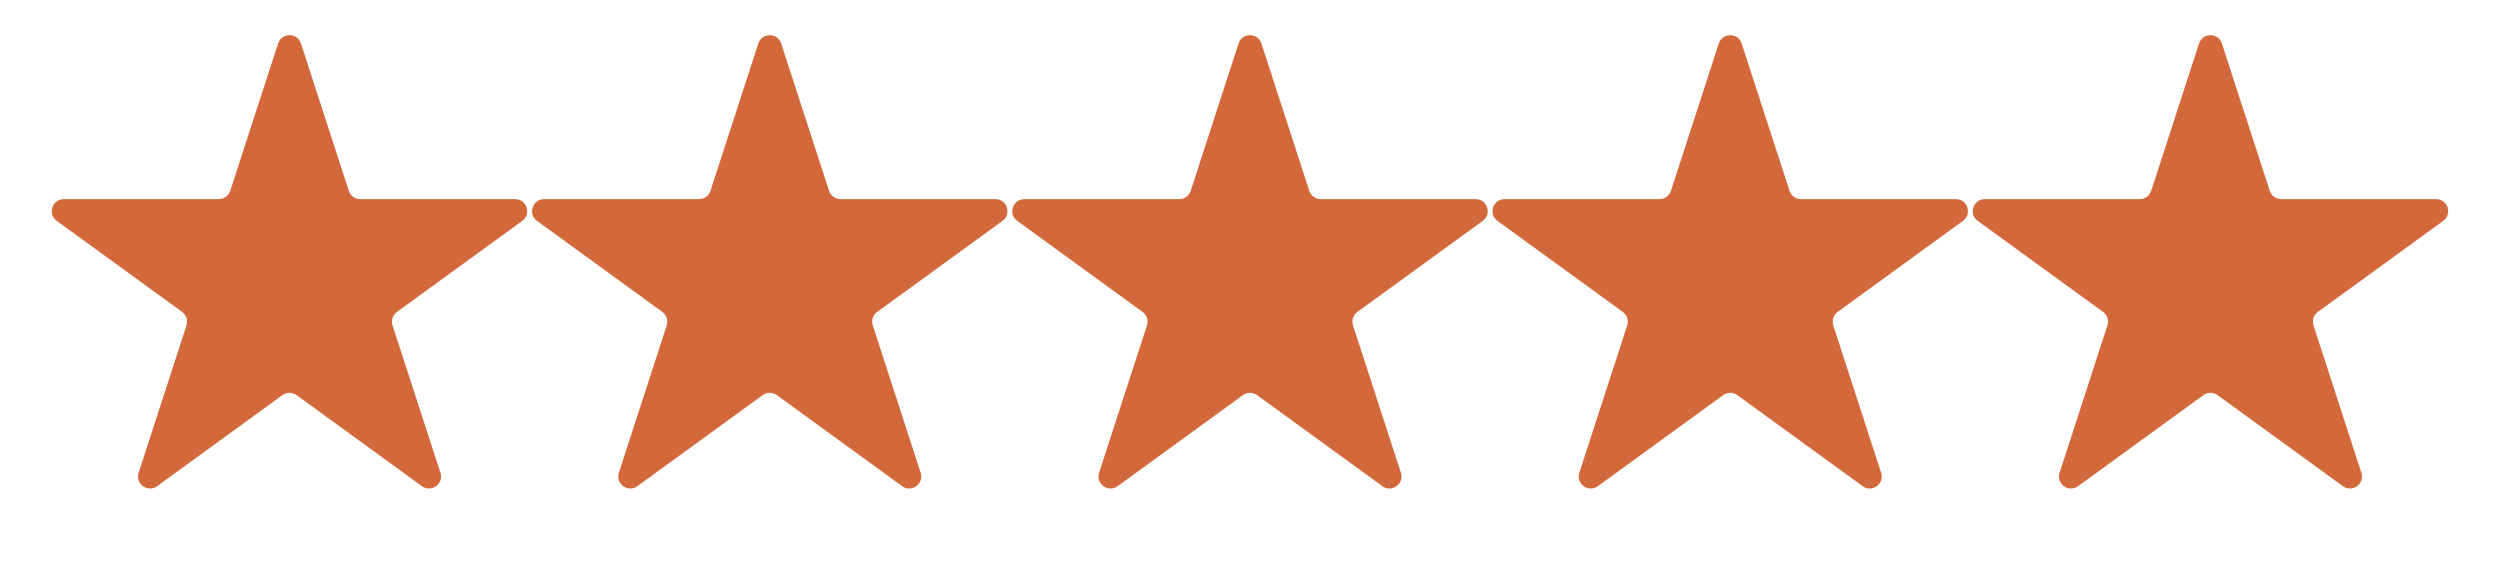 <svg width="104" height="24" viewBox="0 0 104 24" fill="none" xmlns="http://www.w3.org/2000/svg">
<path d="M11.569 1.809C11.718 1.349 12.37 1.349 12.52 1.809L14.511 7.939C14.578 8.145 14.77 8.284 14.987 8.284H21.432C21.916 8.284 22.118 8.904 21.726 9.189L16.512 12.977C16.336 13.104 16.263 13.33 16.33 13.536L18.322 19.666C18.471 20.127 17.944 20.51 17.552 20.225L12.338 16.437C12.163 16.309 11.925 16.309 11.75 16.437L6.536 20.225C6.144 20.51 5.617 20.127 5.767 19.666L7.758 13.536C7.825 13.33 7.752 13.104 7.577 12.977L2.362 9.189C1.971 8.904 2.172 8.284 2.656 8.284H9.101C9.318 8.284 9.51 8.145 9.577 7.939L11.569 1.809Z" fill="#D3693B"/>
<path d="M31.546 1.809C31.696 1.349 32.348 1.349 32.497 1.809L34.489 7.939C34.556 8.145 34.748 8.284 34.965 8.284H41.41C41.894 8.284 42.095 8.904 41.704 9.189L36.489 12.977C36.314 13.104 36.241 13.33 36.308 13.536L38.299 19.666C38.449 20.127 37.922 20.51 37.53 20.225L32.316 16.437C32.141 16.309 31.903 16.309 31.728 16.437L26.514 20.225C26.122 20.51 25.595 20.127 25.744 19.666L27.736 13.536C27.803 13.33 27.73 13.104 27.554 12.977L22.34 9.189C21.948 8.904 22.15 8.284 22.634 8.284H29.079C29.296 8.284 29.488 8.145 29.555 7.939L31.546 1.809Z" fill="#D3693B"/>
<path d="M51.524 1.809C51.674 1.349 52.326 1.349 52.475 1.809L54.467 7.939C54.534 8.145 54.726 8.284 54.943 8.284H61.388C61.872 8.284 62.074 8.904 61.682 9.189L56.467 12.977C56.292 13.104 56.219 13.33 56.286 13.536L58.277 19.666C58.427 20.127 57.9 20.51 57.508 20.225L52.294 16.437C52.119 16.309 51.881 16.309 51.706 16.437L46.492 20.225C46.1 20.51 45.573 20.127 45.722 19.666L47.714 13.536C47.781 13.33 47.708 13.104 47.532 12.977L42.318 9.189C41.926 8.904 42.128 8.284 42.612 8.284H49.057C49.274 8.284 49.466 8.145 49.533 7.939L51.524 1.809Z" fill="#D3693B"/>
<path d="M71.502 1.809C71.652 1.349 72.304 1.349 72.453 1.809L74.445 7.939C74.512 8.145 74.704 8.284 74.92 8.284H81.365C81.85 8.284 82.051 8.904 81.659 9.189L76.445 12.977C76.27 13.104 76.197 13.33 76.264 13.536L78.255 19.666C78.405 20.127 77.878 20.51 77.486 20.225L72.272 16.437C72.096 16.309 71.859 16.309 71.684 16.437L66.47 20.225C66.078 20.51 65.55 20.127 65.7 19.666L67.692 13.536C67.759 13.33 67.686 13.104 67.51 12.977L62.296 9.189C61.904 8.904 62.106 8.284 62.59 8.284H69.035C69.252 8.284 69.444 8.145 69.51 7.939L71.502 1.809Z" fill="#D3693B"/>
<path d="M91.48 1.809C91.63 1.349 92.282 1.349 92.431 1.809L94.423 7.939C94.49 8.145 94.682 8.284 94.898 8.284H101.344C101.828 8.284 102.029 8.904 101.637 9.189L96.423 12.977C96.248 13.104 96.175 13.33 96.242 13.536L98.233 19.666C98.383 20.127 97.856 20.51 97.464 20.225L92.25 16.437C92.074 16.309 91.837 16.309 91.662 16.437L86.448 20.225C86.056 20.51 85.529 20.127 85.678 19.666L87.67 13.536C87.737 13.33 87.663 13.104 87.488 12.977L82.274 9.189C81.882 8.904 82.084 8.284 82.568 8.284H89.013C89.23 8.284 89.422 8.145 89.489 7.939L91.48 1.809Z" fill="#D3693B"/>
</svg>
